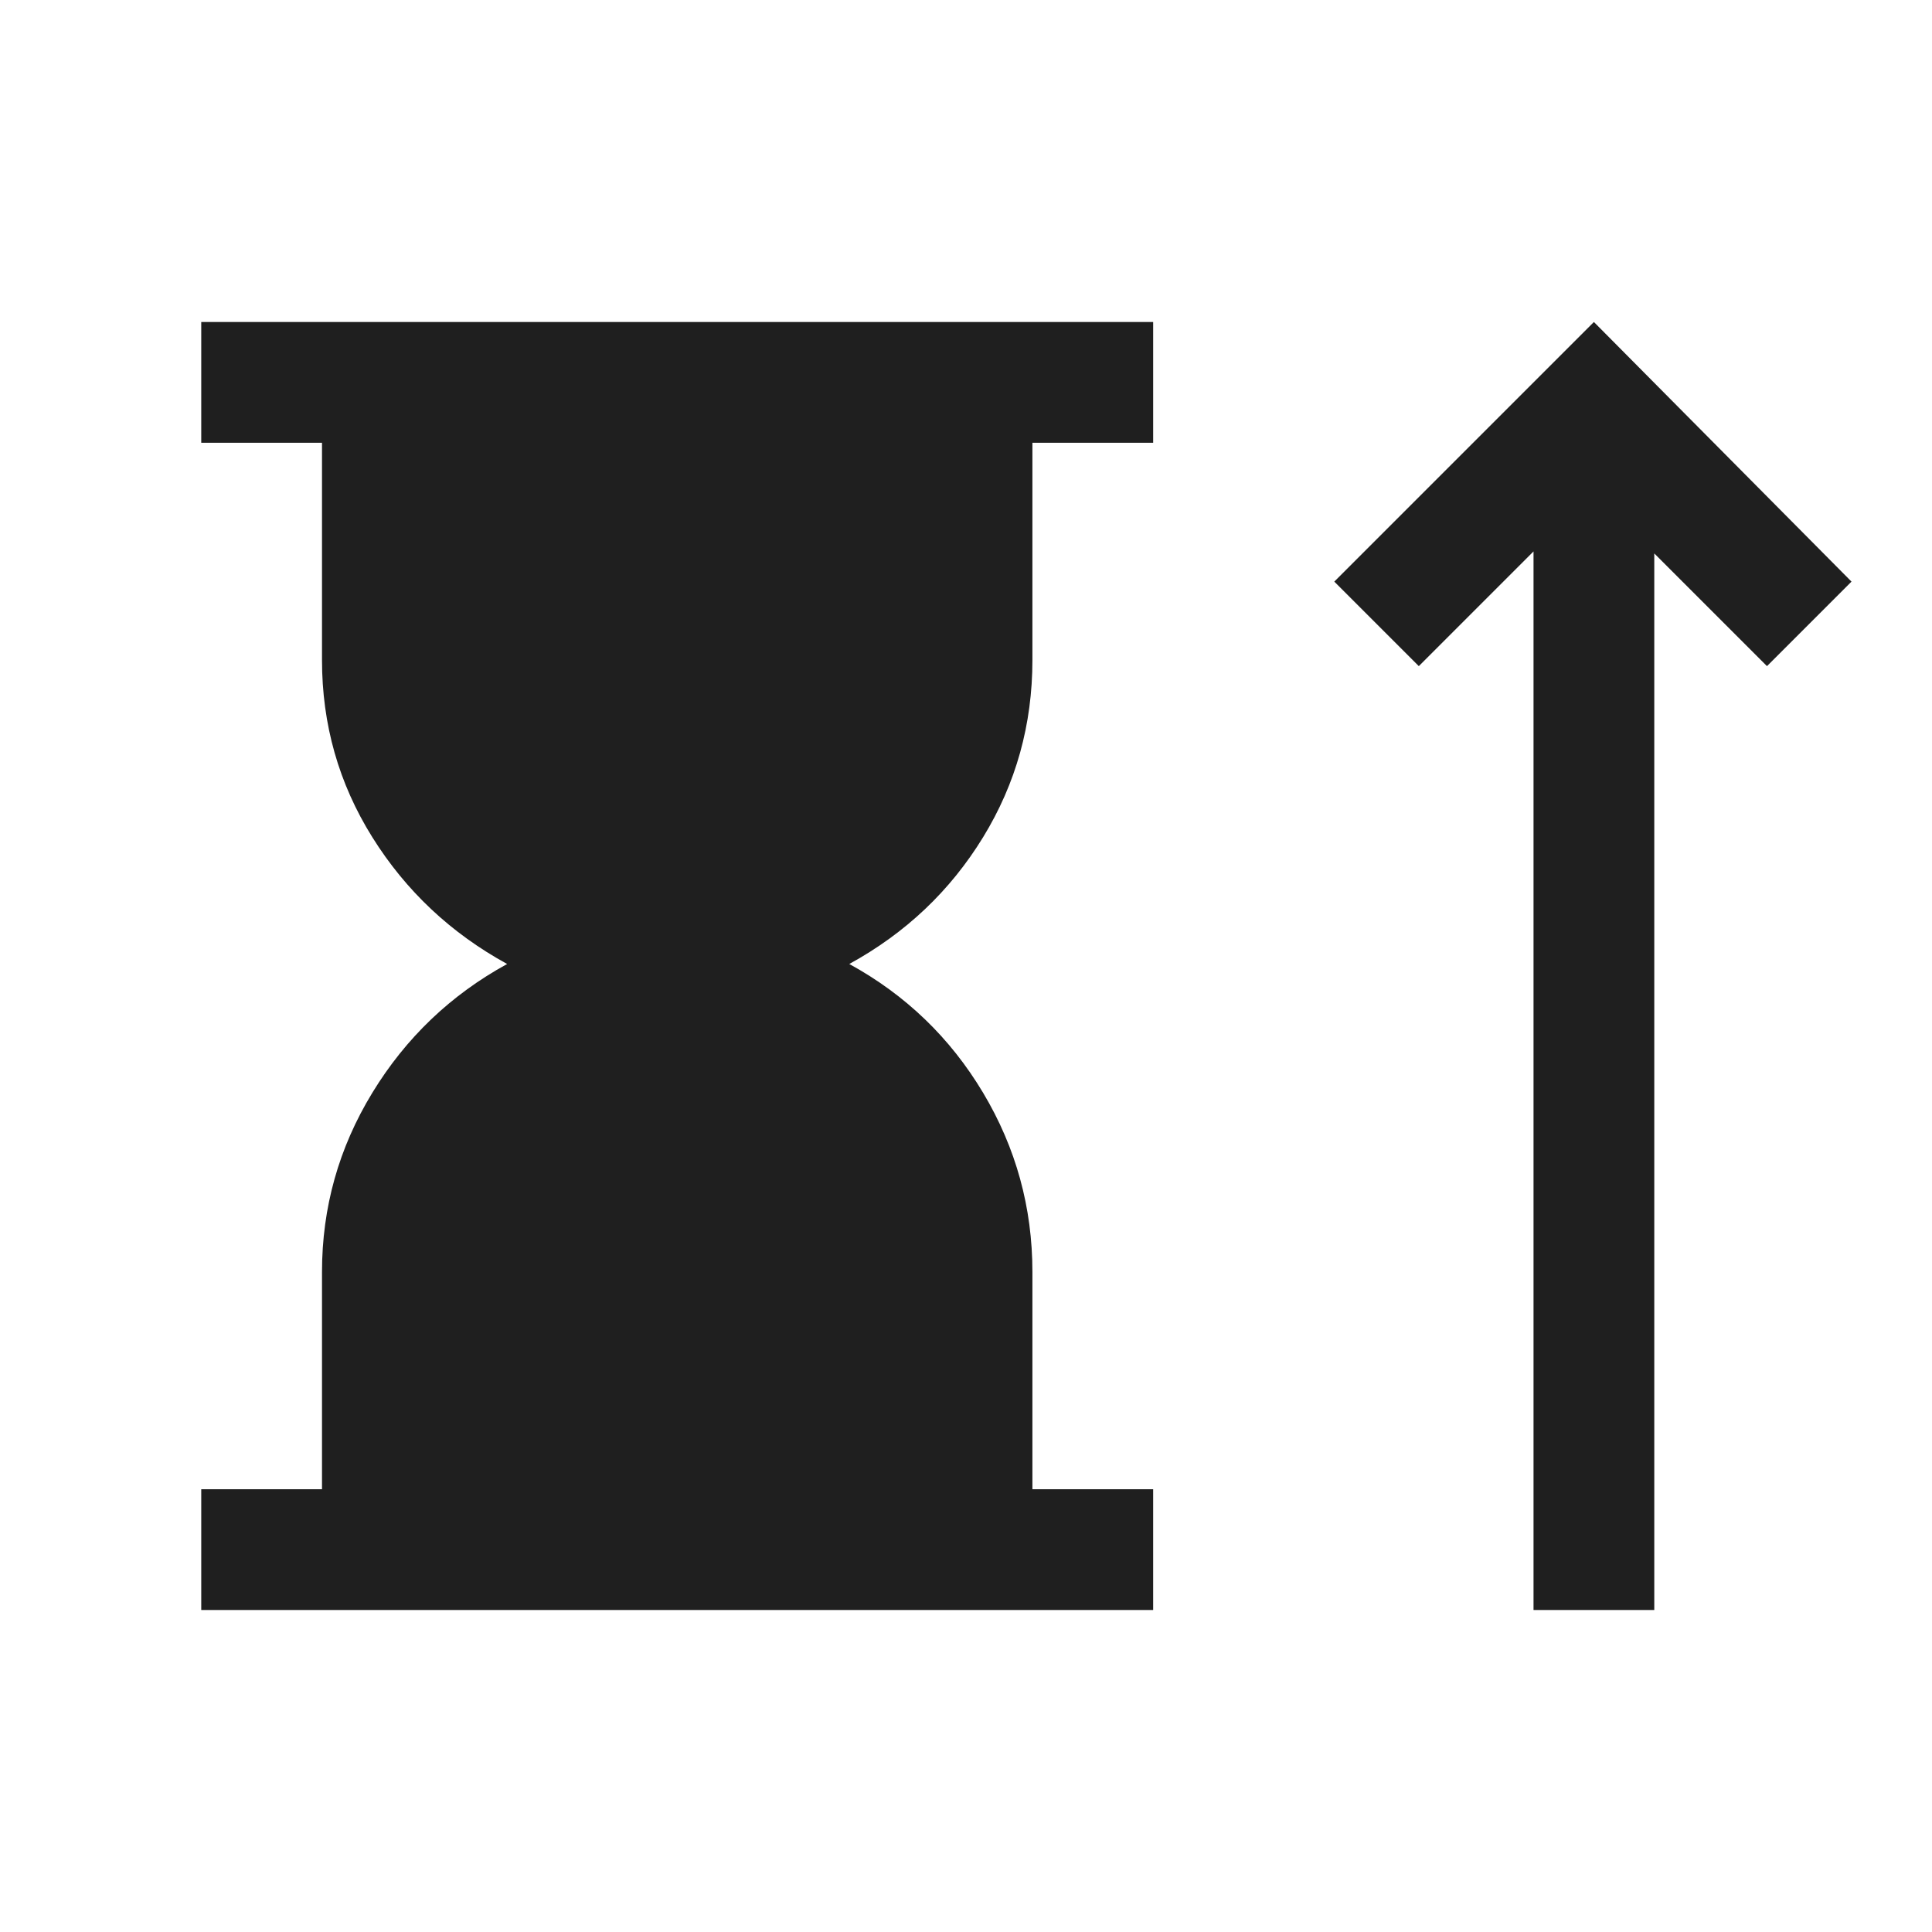 <svg xmlns="http://www.w3.org/2000/svg" height="48px" viewBox="0 -960 960 960" width="48px" fill="#1f1f1f"><path d="M100-160v-60h60v-108q0-48 25-89t67-64q-42-23-67-63t-25-88v-108h-60v-60h473v60h-60v108q0 48-24.5 88T422-481q42 23 66.5 64t24.5 89v108h60v60H100Zm662 0v-526l-57 57-42-42 129-129 128 129-42 42-56-56v525h-60Z"/></svg>